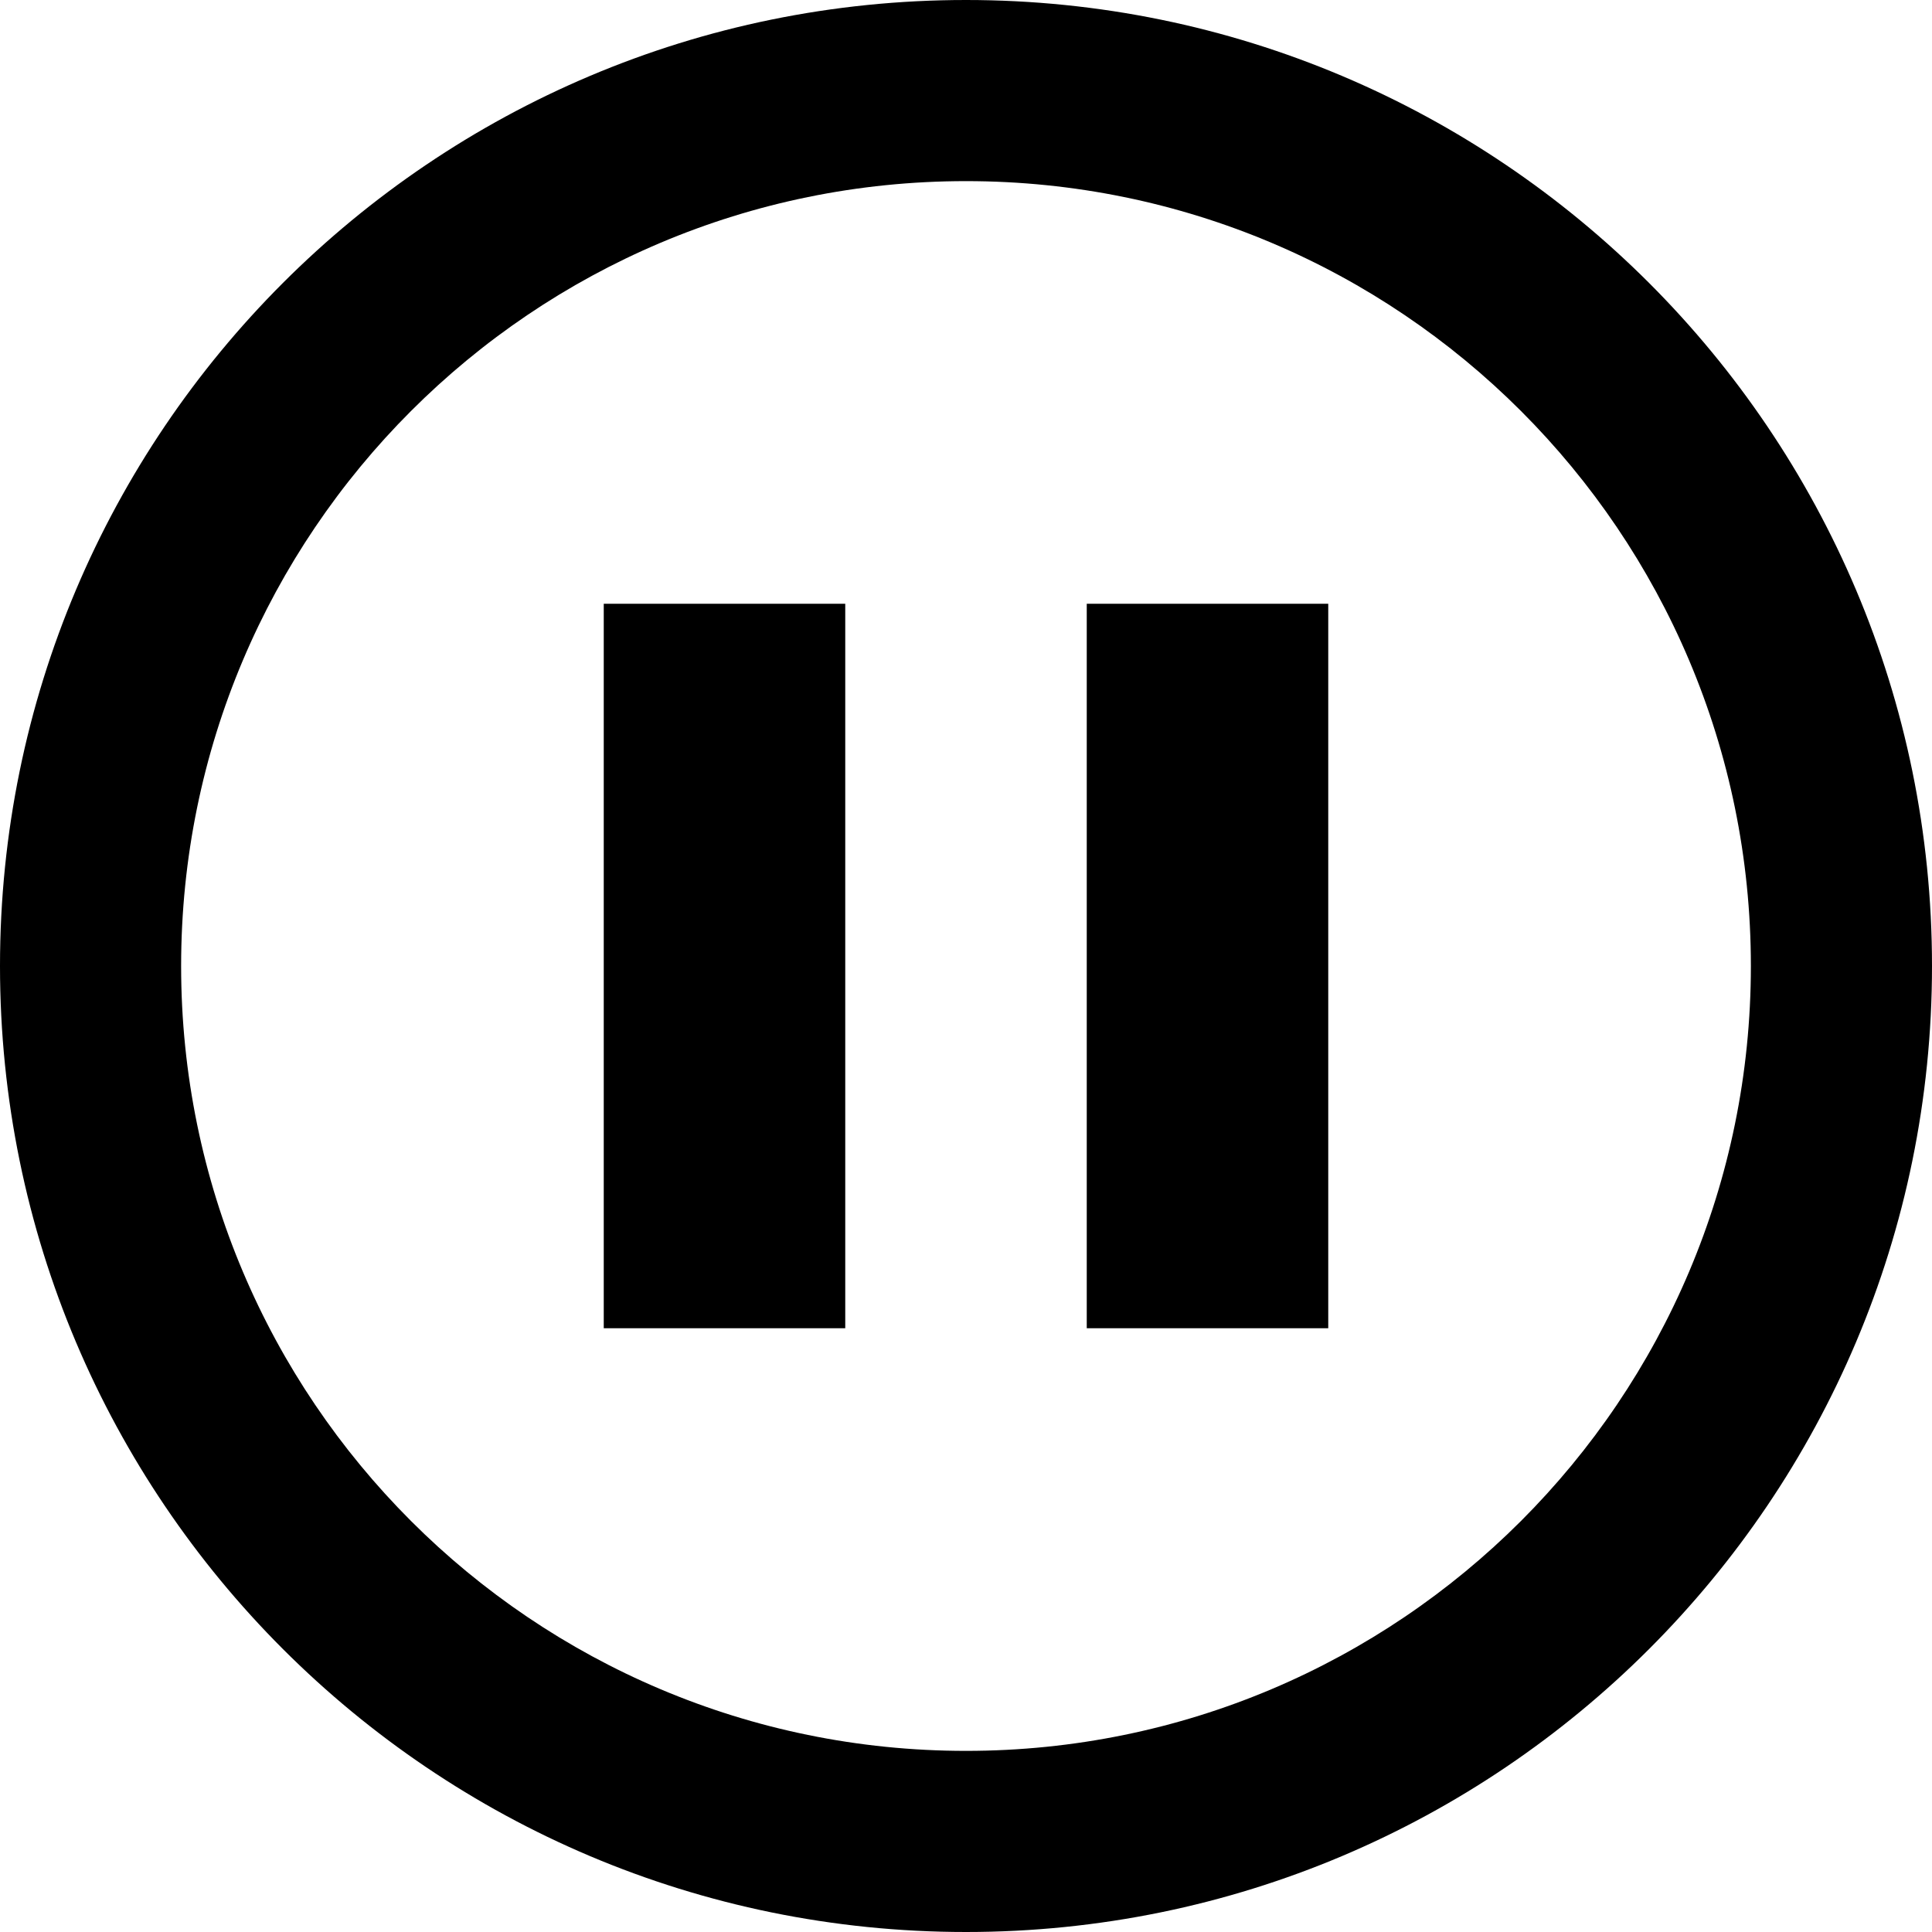 <svg xmlns="http://www.w3.org/2000/svg" viewBox="0 0 512 512"><path d="M256 0c-141.385 0-256 114.615-256 256s114.615 256 256 256 256-114.615 256-256-114.615-256-256-256zm0 464c-114.875 0-208-93.125-208-208s93.125-208 208-208 208 93.125 208 208-93.125 208-208 208zm-96-304h64v192h-64zm128 0h64v192h-64z"/></svg>